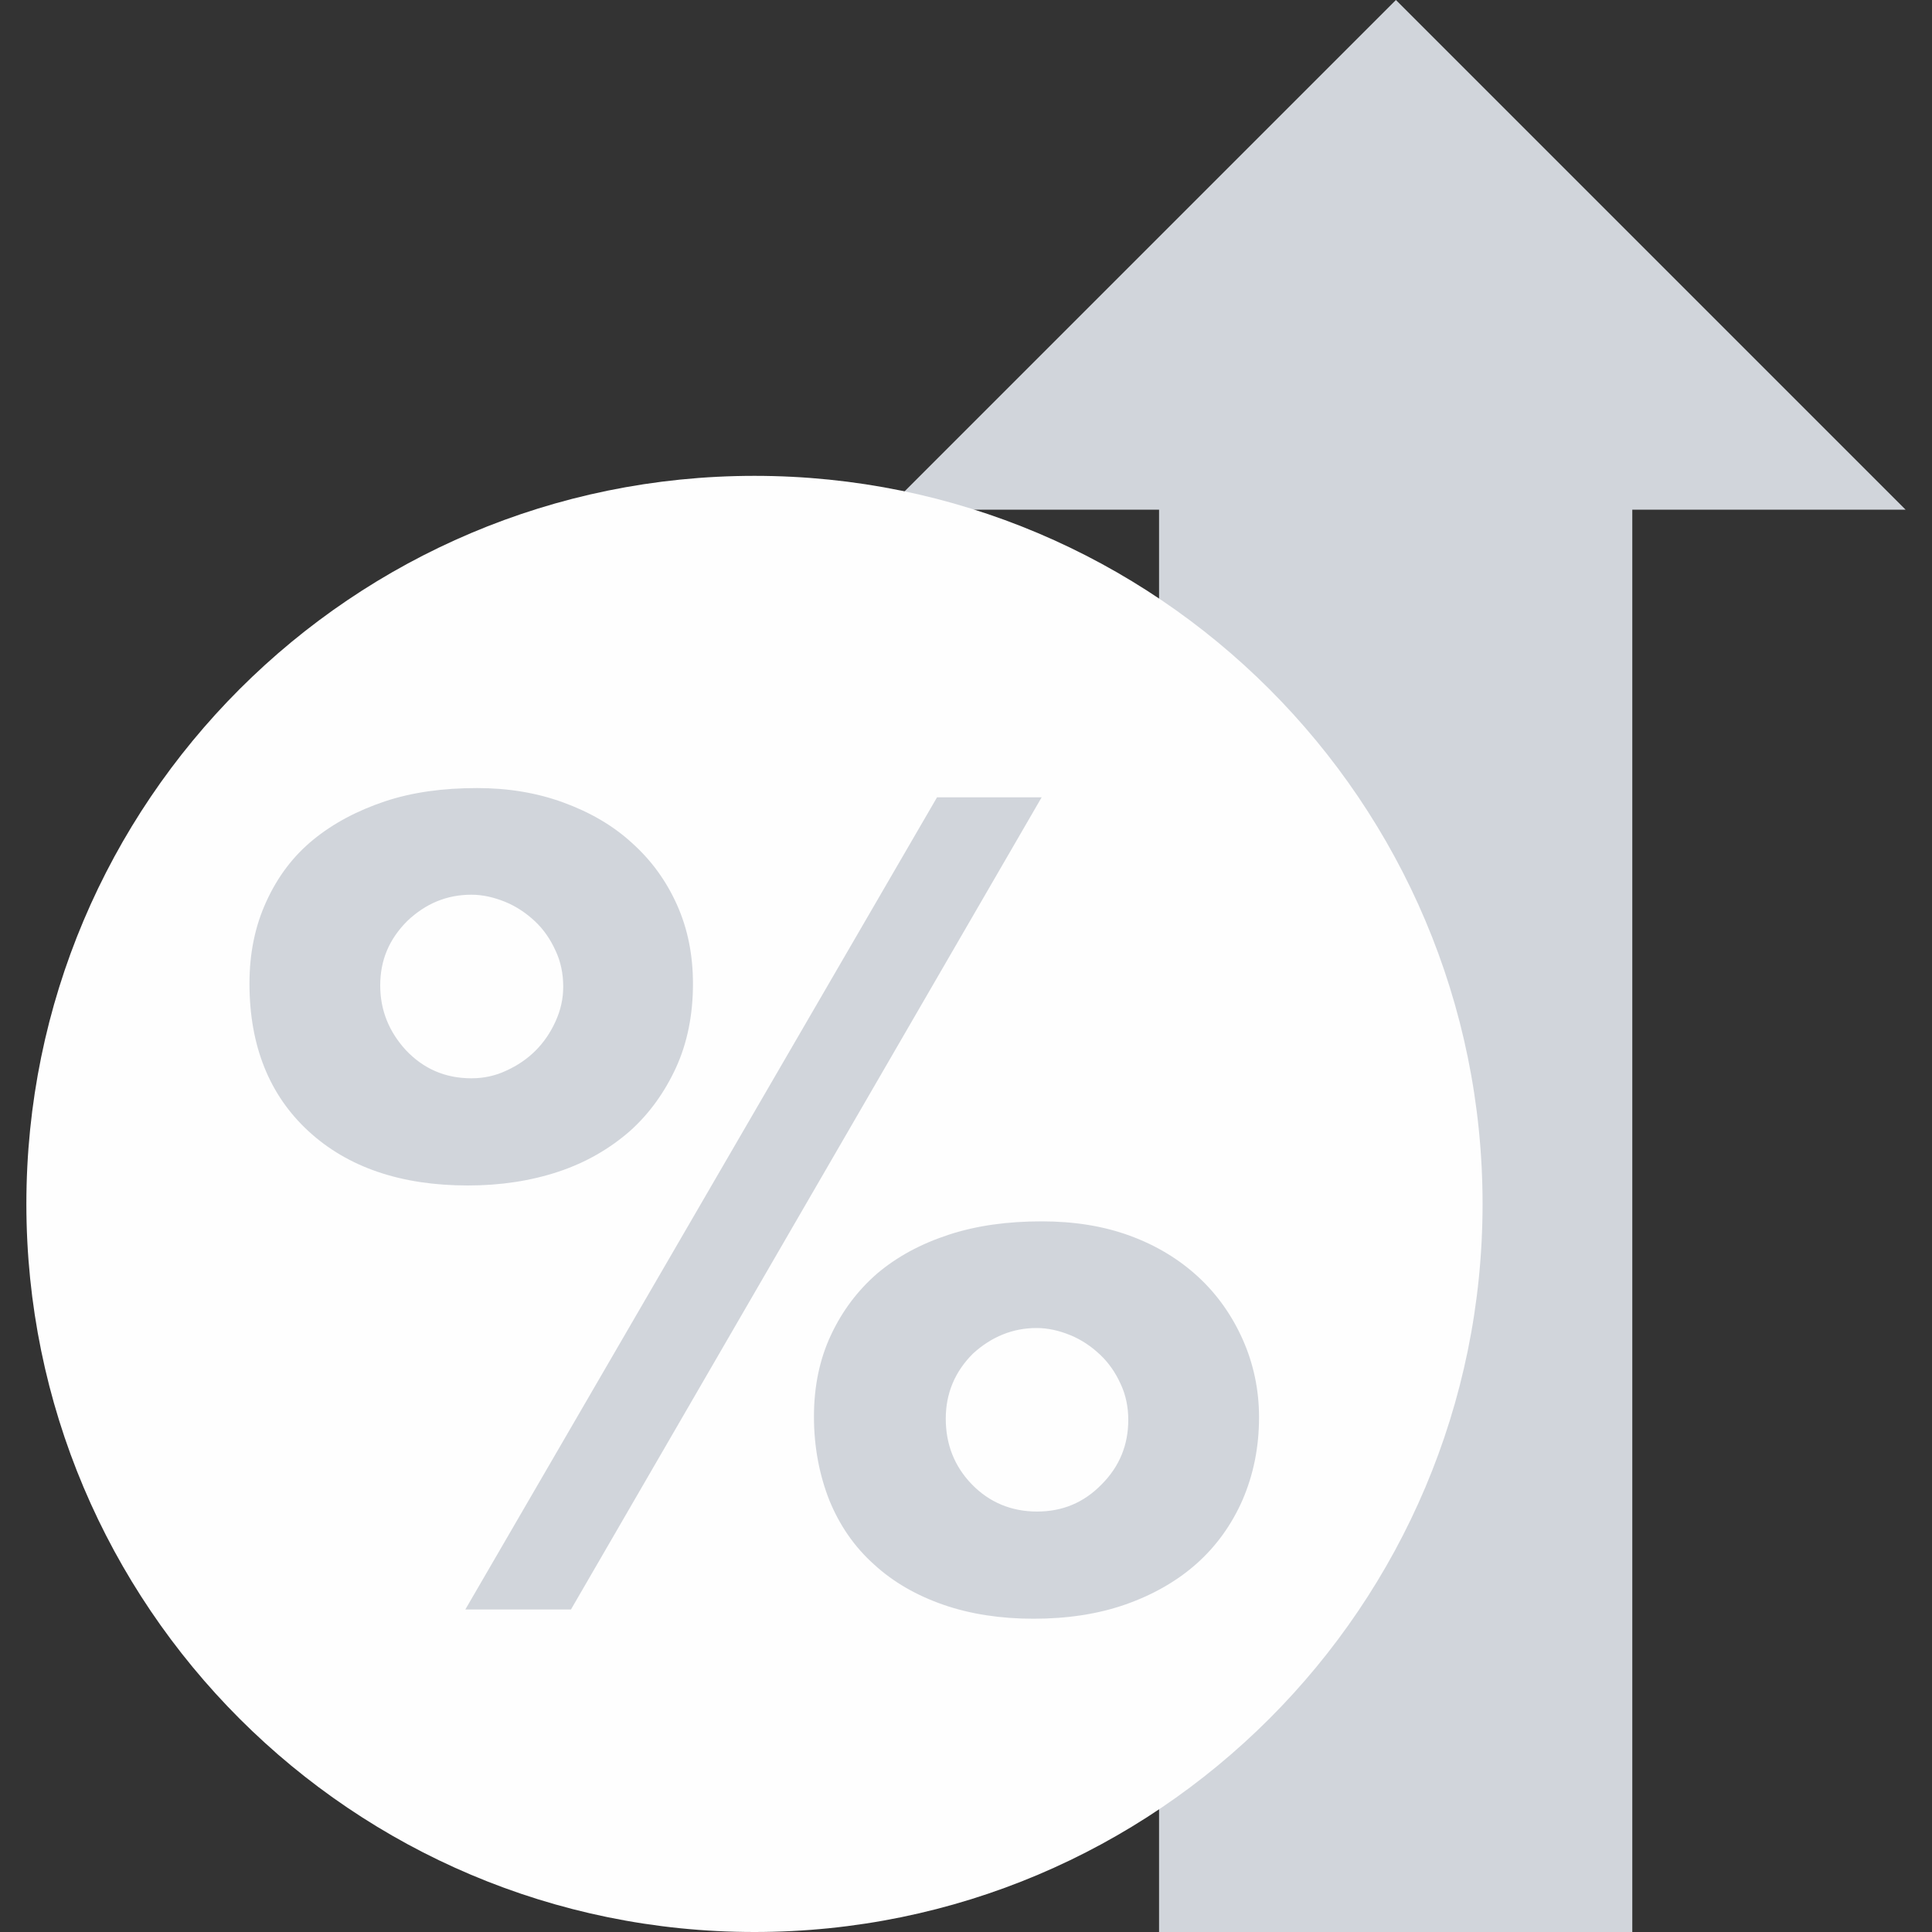 <svg width="40" height="40" viewBox="0 0 40 40" fill="none" xmlns="http://www.w3.org/2000/svg">
<rect x="0" y="0" width="40" height="40" fill="#333333" stroke="none"/>
<path d="M39.453 10.552L28.901 0L18.349 10.552H23.997V40H33.795V10.552H39.453Z" fill="#D1D5DB"/>
<path d="M15.621 40C23.946 40 30.695 33.251 30.695 24.926C30.695 16.601 23.946 9.852 15.621 9.852C7.295 9.852 0.546 16.601 0.546 24.926C0.546 33.251 7.295 40 15.621 40Z" fill="#FEFEFE"/>
<path d="M5.165 20.361C5.165 19.735 5.281 19.172 5.515 18.663C5.748 18.153 6.067 17.728 6.481 17.389C6.895 17.049 7.394 16.784 7.967 16.592C8.54 16.401 9.177 16.316 9.878 16.316C10.515 16.316 11.109 16.412 11.661 16.614C12.213 16.815 12.691 17.091 13.084 17.452C13.487 17.813 13.795 18.238 14.018 18.737C14.241 19.236 14.347 19.777 14.347 20.372C14.347 21.009 14.23 21.592 13.997 22.102C13.763 22.611 13.445 23.057 13.041 23.418C12.627 23.779 12.139 24.066 11.566 24.257C10.993 24.448 10.366 24.544 9.687 24.544C8.307 24.544 7.203 24.172 6.385 23.418C5.579 22.675 5.165 21.656 5.165 20.361ZM7.872 20.404C7.872 20.913 8.052 21.359 8.402 21.741C8.763 22.123 9.209 22.325 9.761 22.325C10.016 22.325 10.26 22.272 10.483 22.166C10.717 22.059 10.918 21.922 11.088 21.752C11.258 21.582 11.396 21.38 11.502 21.147C11.608 20.913 11.661 20.68 11.661 20.425C11.661 20.159 11.608 19.904 11.502 19.682C11.396 19.448 11.258 19.246 11.078 19.076C10.897 18.907 10.695 18.769 10.462 18.673C10.228 18.578 9.995 18.524 9.761 18.524C9.252 18.524 8.816 18.705 8.434 19.066C8.052 19.448 7.872 19.883 7.872 20.404ZM19.4 16.508H21.566L11.821 33.323H9.634L19.4 16.508ZM16.852 29.331C16.852 28.705 16.969 28.142 17.203 27.643C17.436 27.144 17.755 26.72 18.158 26.369C18.572 26.019 19.061 25.754 19.644 25.563C20.228 25.372 20.865 25.287 21.566 25.287C22.235 25.287 22.84 25.382 23.392 25.584C23.944 25.786 24.411 26.072 24.804 26.433C25.196 26.794 25.504 27.229 25.727 27.728C25.95 28.227 26.067 28.769 26.067 29.342C26.067 29.968 25.95 30.531 25.727 31.051C25.504 31.561 25.186 32.006 24.782 32.367C24.379 32.728 23.88 33.015 23.307 33.217C22.734 33.418 22.097 33.514 21.396 33.514C20.717 33.514 20.09 33.418 19.538 33.227C18.986 33.036 18.498 32.76 18.095 32.389C17.691 32.028 17.383 31.582 17.171 31.062C16.969 30.552 16.852 29.968 16.852 29.331ZM19.581 29.374C19.581 29.904 19.761 30.361 20.122 30.733C20.483 31.104 20.939 31.295 21.47 31.295C21.991 31.295 22.436 31.115 22.808 30.733C23.179 30.361 23.36 29.915 23.36 29.395C23.36 29.13 23.307 28.875 23.201 28.652C23.095 28.418 22.956 28.217 22.776 28.047C22.596 27.877 22.394 27.739 22.16 27.643C21.927 27.548 21.693 27.495 21.46 27.495C20.971 27.495 20.526 27.675 20.143 28.026C19.772 28.397 19.581 28.843 19.581 29.374Z" fill="#D1D5DB"/>
</svg>
